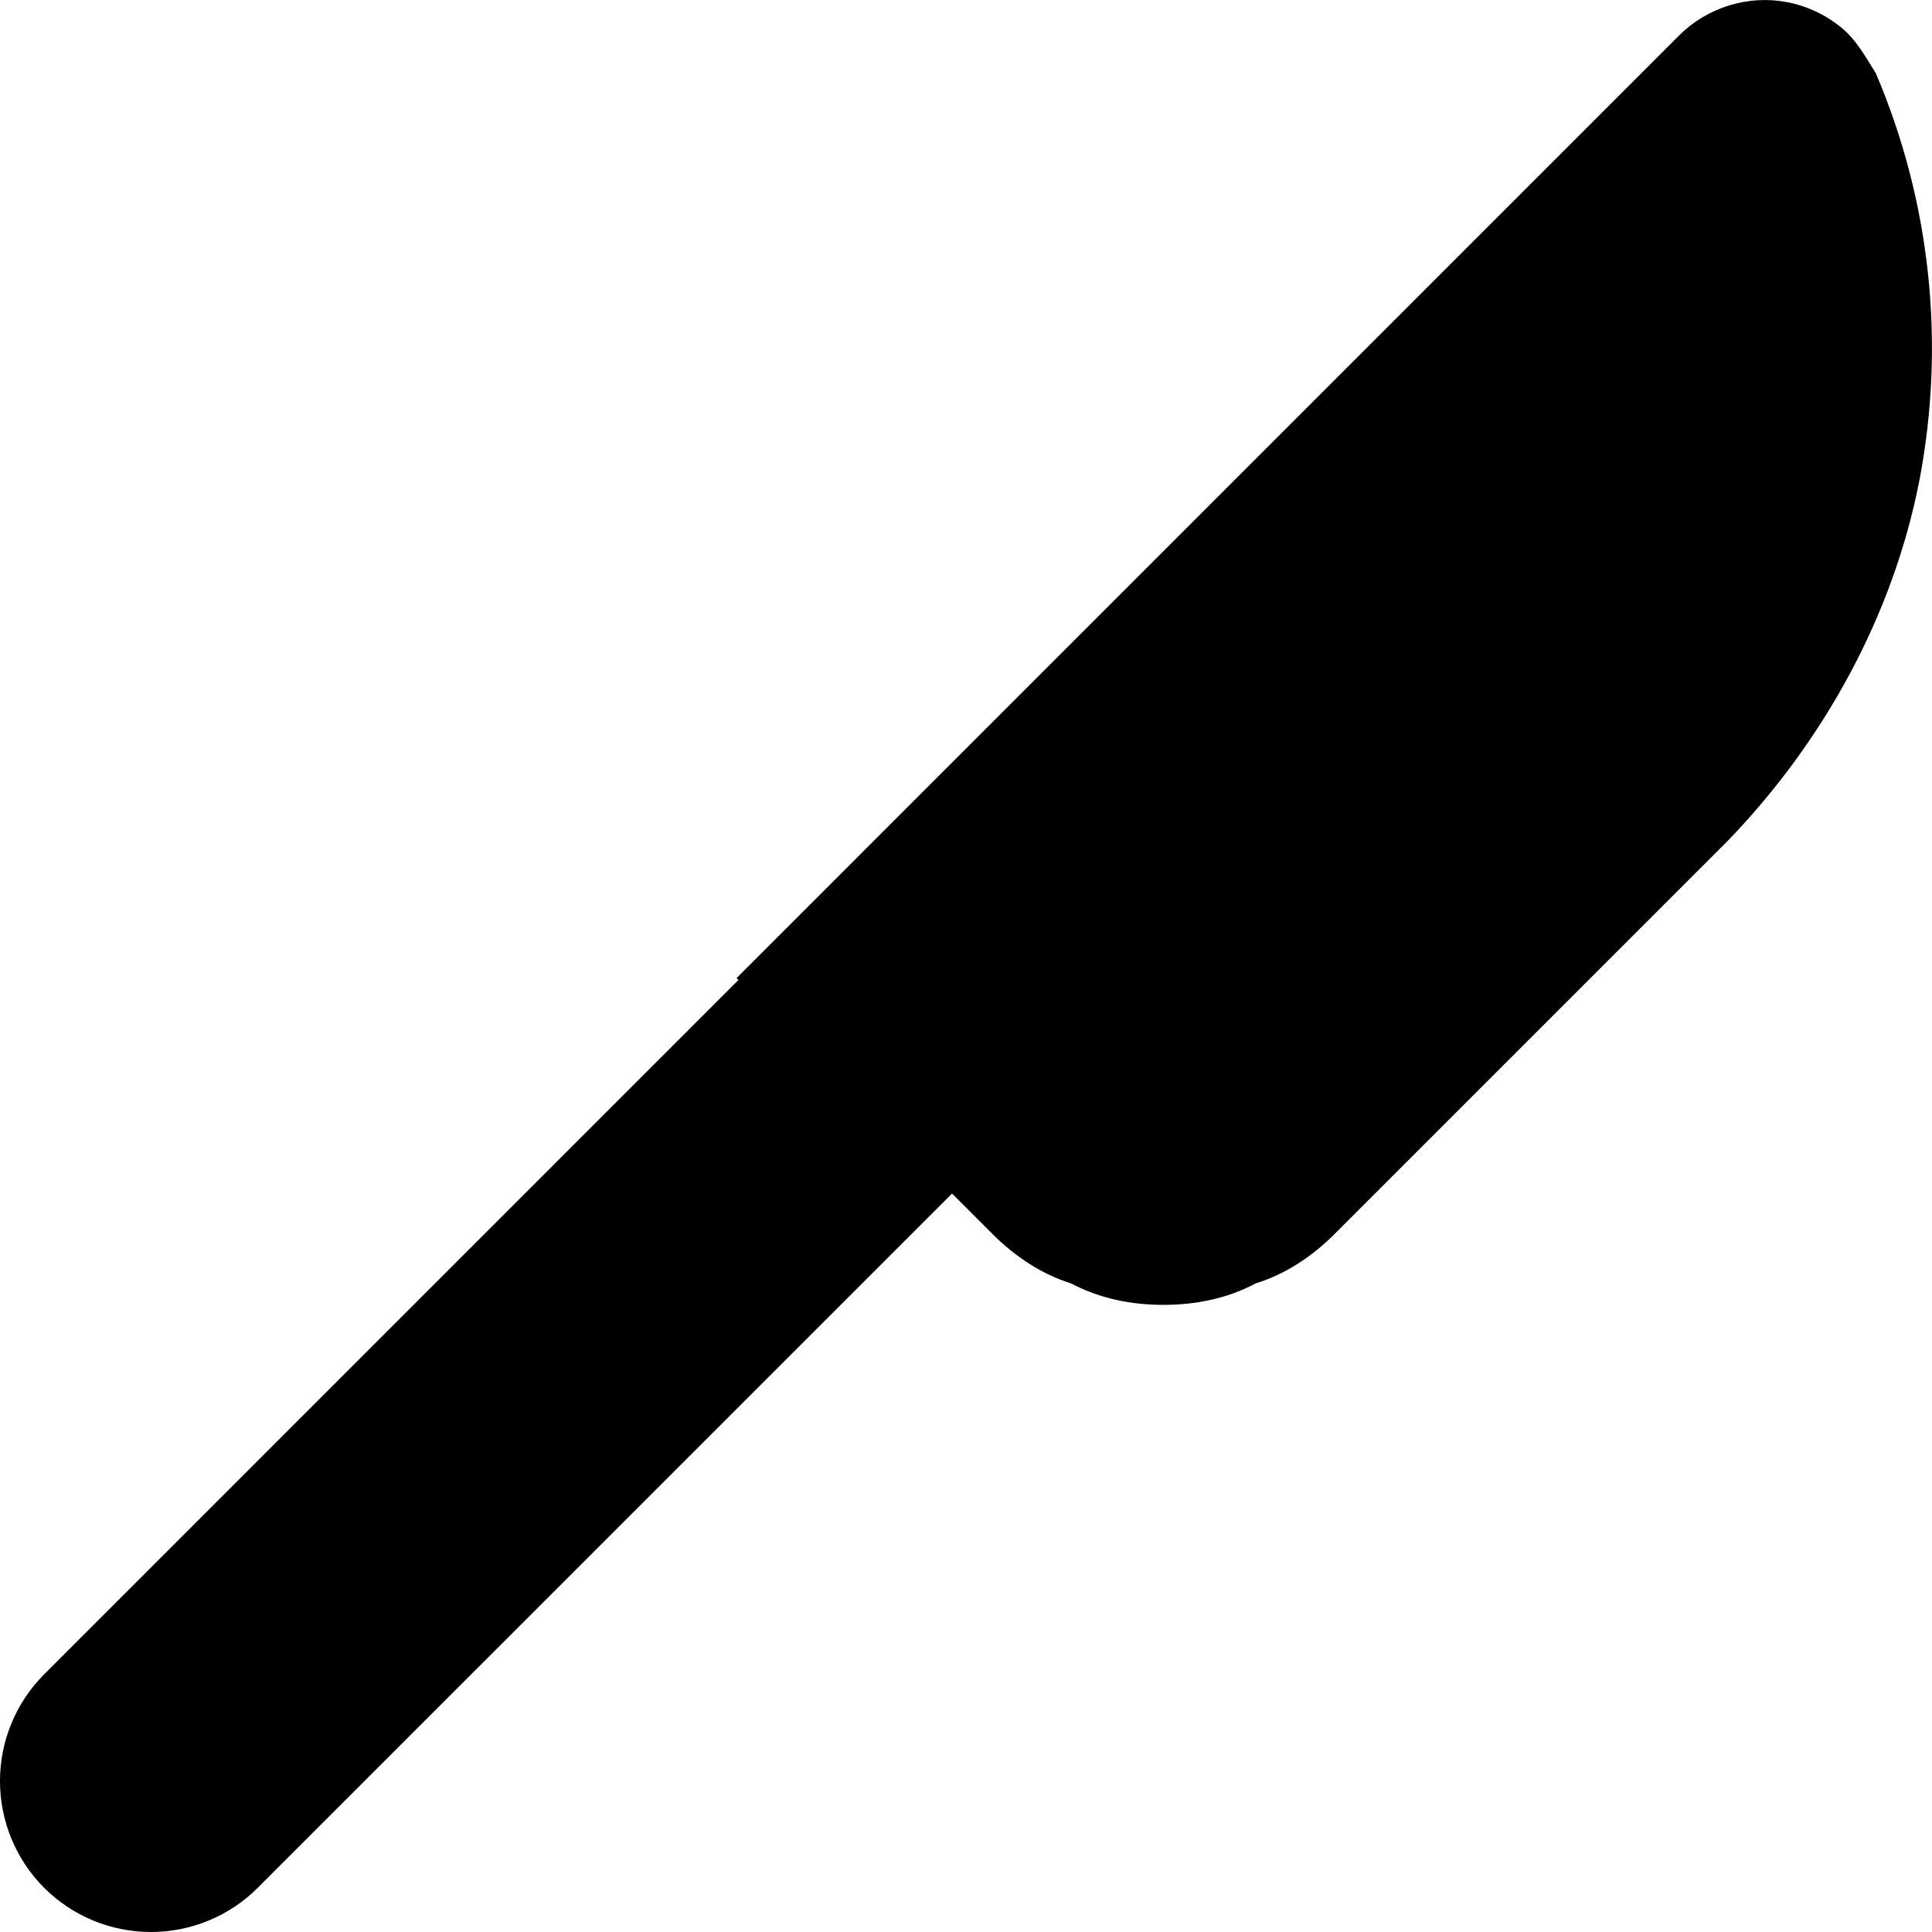 <svg xmlns="http://www.w3.org/2000/svg" viewBox="0 0 512 512"><!--! Font Awesome Pro 6.0.0 by @fontawesome - https://fontawesome.com License - https://fontawesome.com/license (Commercial License) Copyright 2022 Fonticons, Inc. --><path d="M508.7 127.1C501.7 163.3 483.1 196.7 457.9 222.8L353.6 327.1C347.7 333 340.6 337.7 332.8 340.1C325.1 344.2 316.7 345.8 308.3 345.8C299.9 345.8 291.6 344.2 283.8 340.1C276.1 337.7 269 333 263.1 327.1L252.3 316.3L68.29 500.3C60.79 507.8 50.61 512 40 512C29.39 512 19.22 507.8 11.71 500.3C4.211 492.8-.004 482.6-.004 472C-.004 461.4 4.211 451.2 11.71 443.7L195.7 259.7L195.2 259.2L445 9.377C448.7 5.68 453.3 2.947 458.3 1.414C463.3-.119 468.6-.404 473.7 .585C478.8 1.573 483.6 3.804 487.7 7.083C491.8 10.36 494.1 14.59 497.1 19.39C511.6 53.33 515.6 90.84 508.7 127.1L508.7 127.1z"/></svg>
